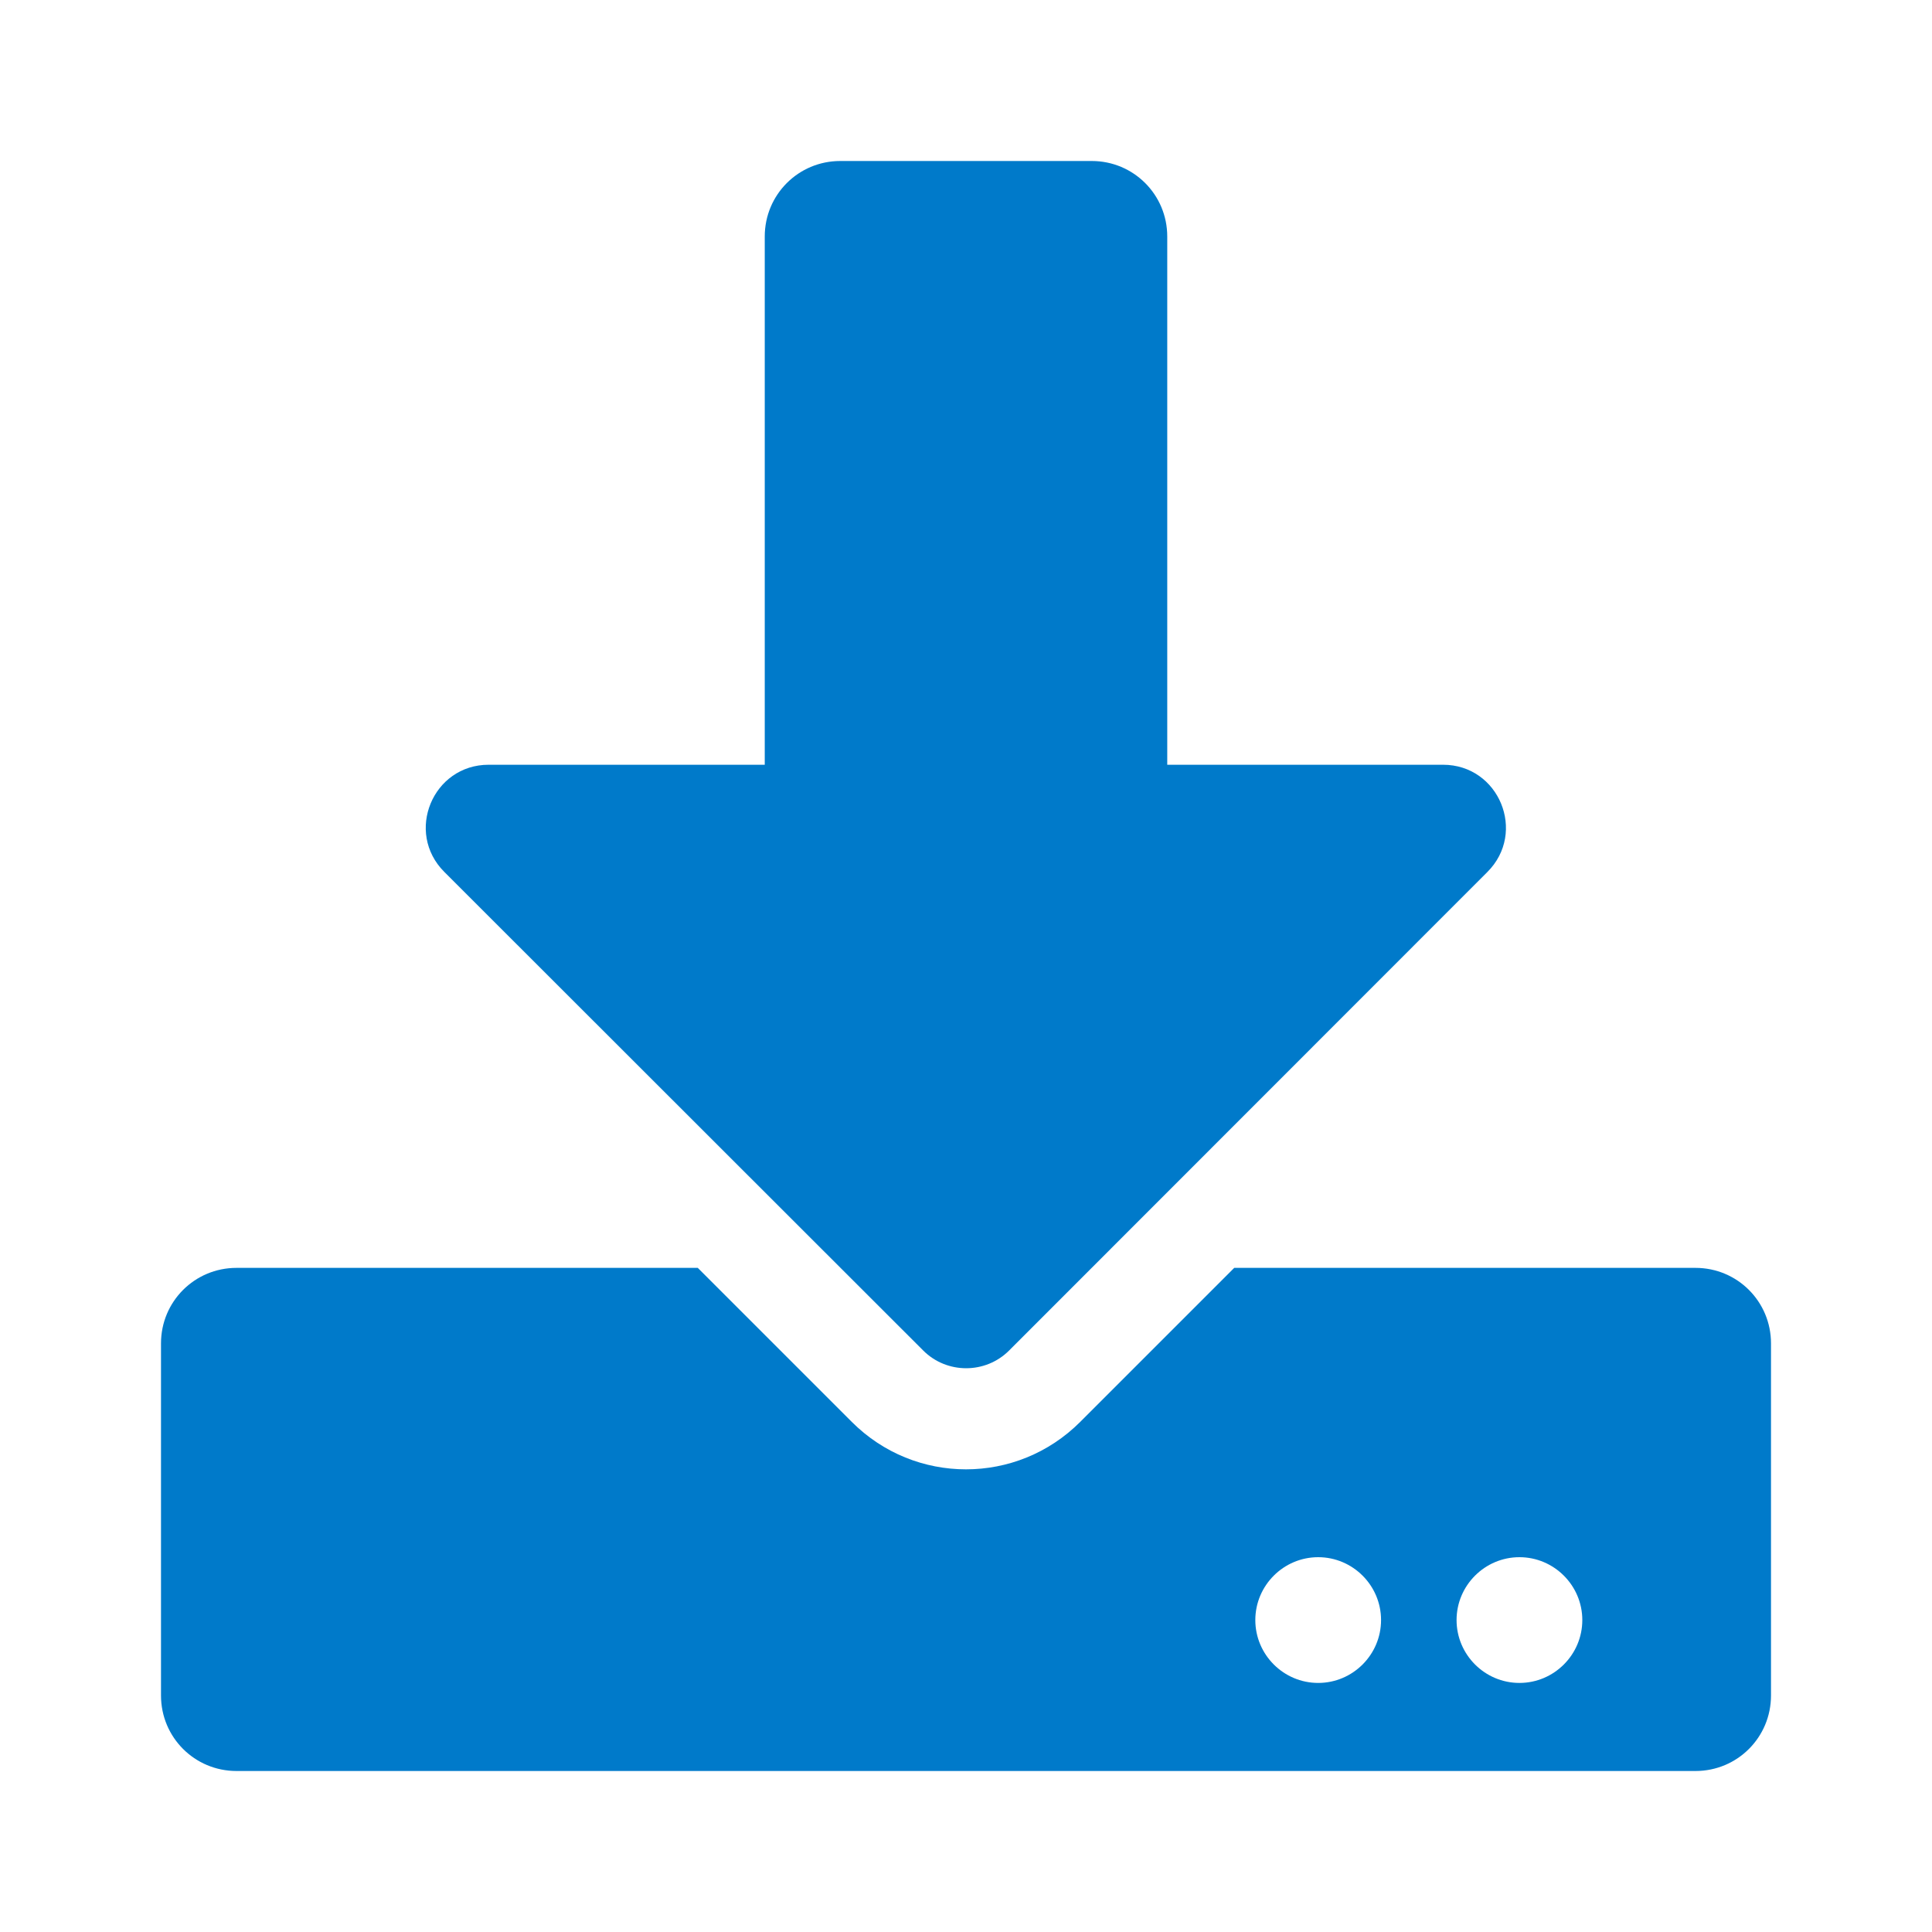 <svg width="24" height="24" viewBox="0 0 24 24" fill="none" xmlns="http://www.w3.org/2000/svg">
<path fill-rule="evenodd" clip-rule="evenodd" d="M10.438 2H13.562C14.082 2 14.5 2.418 14.5 2.938V9.5H17.926C18.621 9.5 18.969 10.34 18.477 10.832L12.535 16.777C12.242 17.07 11.762 17.07 11.469 16.777L5.52 10.832C5.027 10.34 5.375 9.5 6.07 9.5H9.5V2.938C9.5 2.418 9.918 2 10.438 2ZM22 16.688V21.062C22 21.582 21.582 22 21.062 22H2.938C2.418 22 2 21.582 2 21.062V16.688C2 16.168 2.418 15.75 2.938 15.75H8.668L10.582 17.664C11.367 18.449 12.633 18.449 13.418 17.664L15.332 15.75H21.062C21.582 15.75 22 16.168 22 16.688ZM17.156 20.125C17.156 19.695 16.805 19.344 16.375 19.344C15.945 19.344 15.594 19.695 15.594 20.125C15.594 20.555 15.945 20.906 16.375 20.906C16.805 20.906 17.156 20.555 17.156 20.125ZM19.656 20.125C19.656 19.695 19.305 19.344 18.875 19.344C18.445 19.344 18.094 19.695 18.094 20.125C18.094 20.555 18.445 20.906 18.875 20.906C19.305 20.906 19.656 20.555 19.656 20.125Z" fill="#007ACA"/>
</svg>
